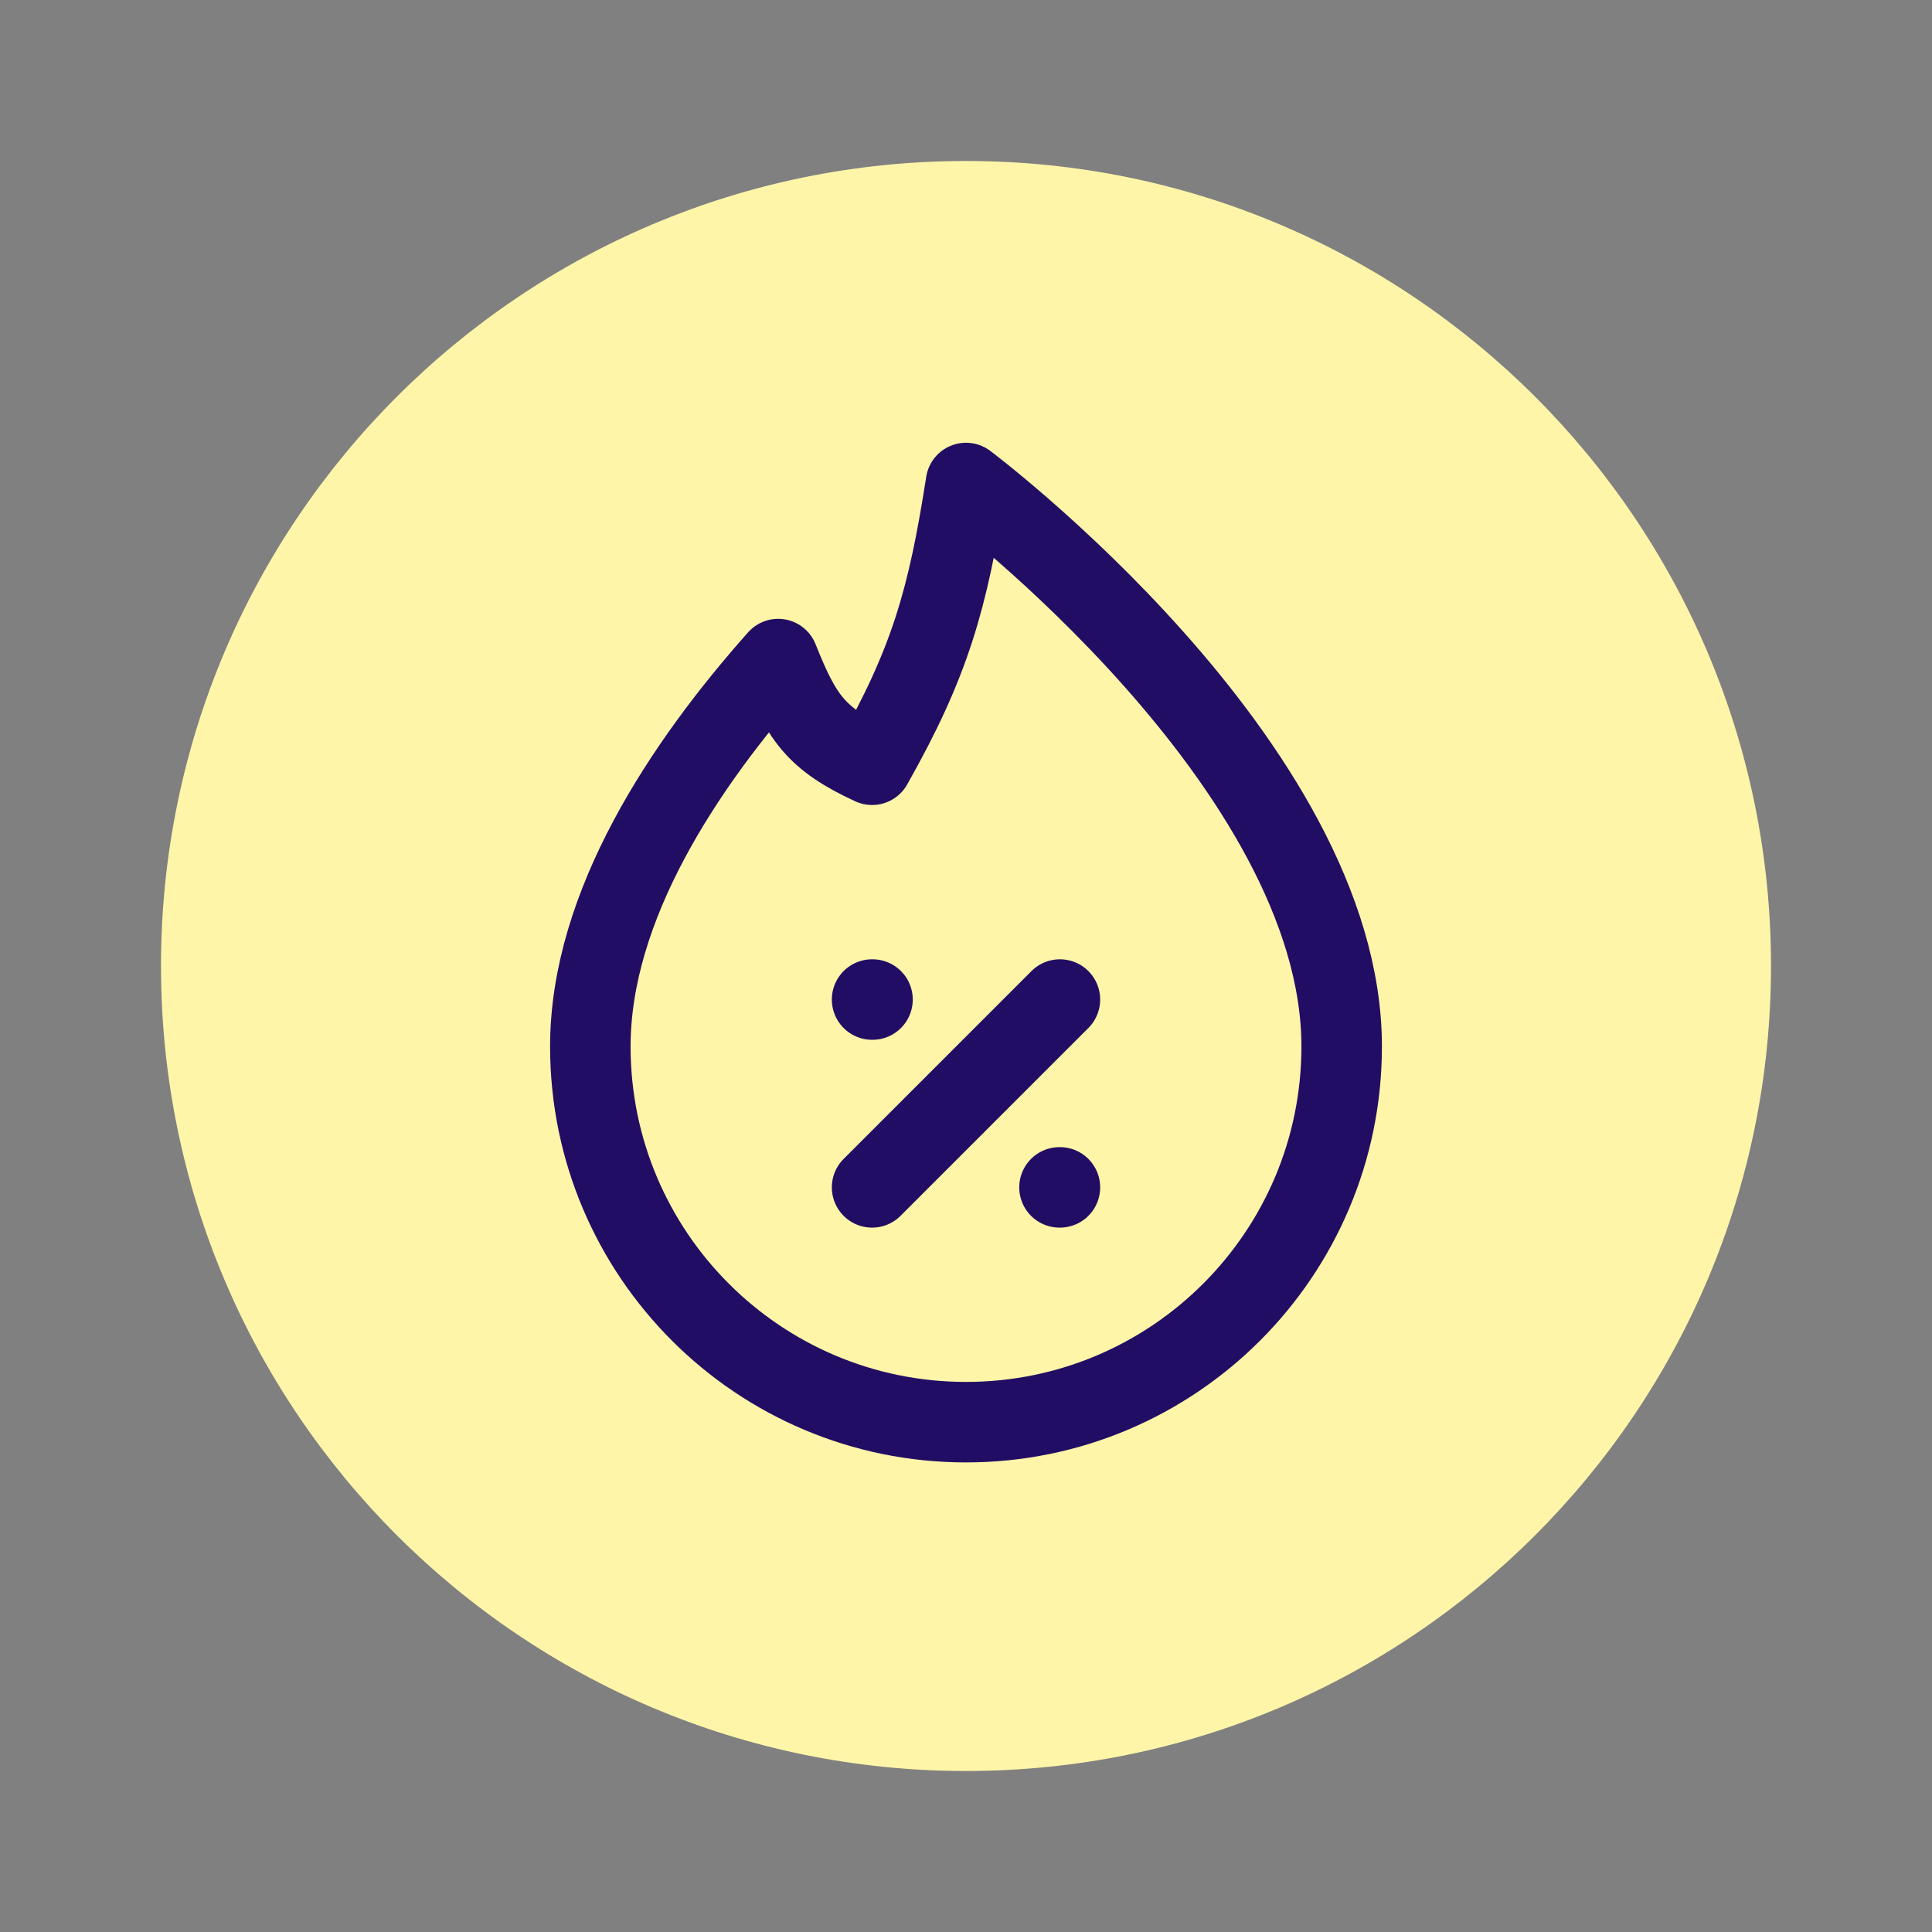 <svg width="36" height="36" viewBox="0 0 36 36" fill="none" xmlns="http://www.w3.org/2000/svg">
<rect x="0" y="0" width="36" height="36" fill="#808080" stroke="none"/>
<path d="M18 33C26.284 33 33 26.284 33 18C33 9.716 26.284 3 18 3C9.716 3 3 9.716 3 18C3 26.284 9.716 33 18 33Z" fill="#FFF5A9"/>
<path d="M18 26.5C21.866 26.5 25 23.366 25 19.5C25 14.25 18 9 18 9C17.66 11.176 17.328 12.344 16.25 14.25C15.199 13.764 14.938 13.375 14.5 12.281C12.75 14.25 11 16.875 11 19.5C11 23.366 14.134 26.5 18 26.5Z" stroke="#220D64" stroke-width="1.5" stroke-linejoin="round"/>
<path d="M16.25 22.125L19.75 18.625" stroke="#220D64" stroke-width="1.5" stroke-linecap="round" stroke-linejoin="round"/>
<path d="M16.25 18.625H16.258M19.742 22.125H19.75" stroke="#220D64" stroke-width="1.5" stroke-linecap="round" stroke-linejoin="round"/>
</svg>
